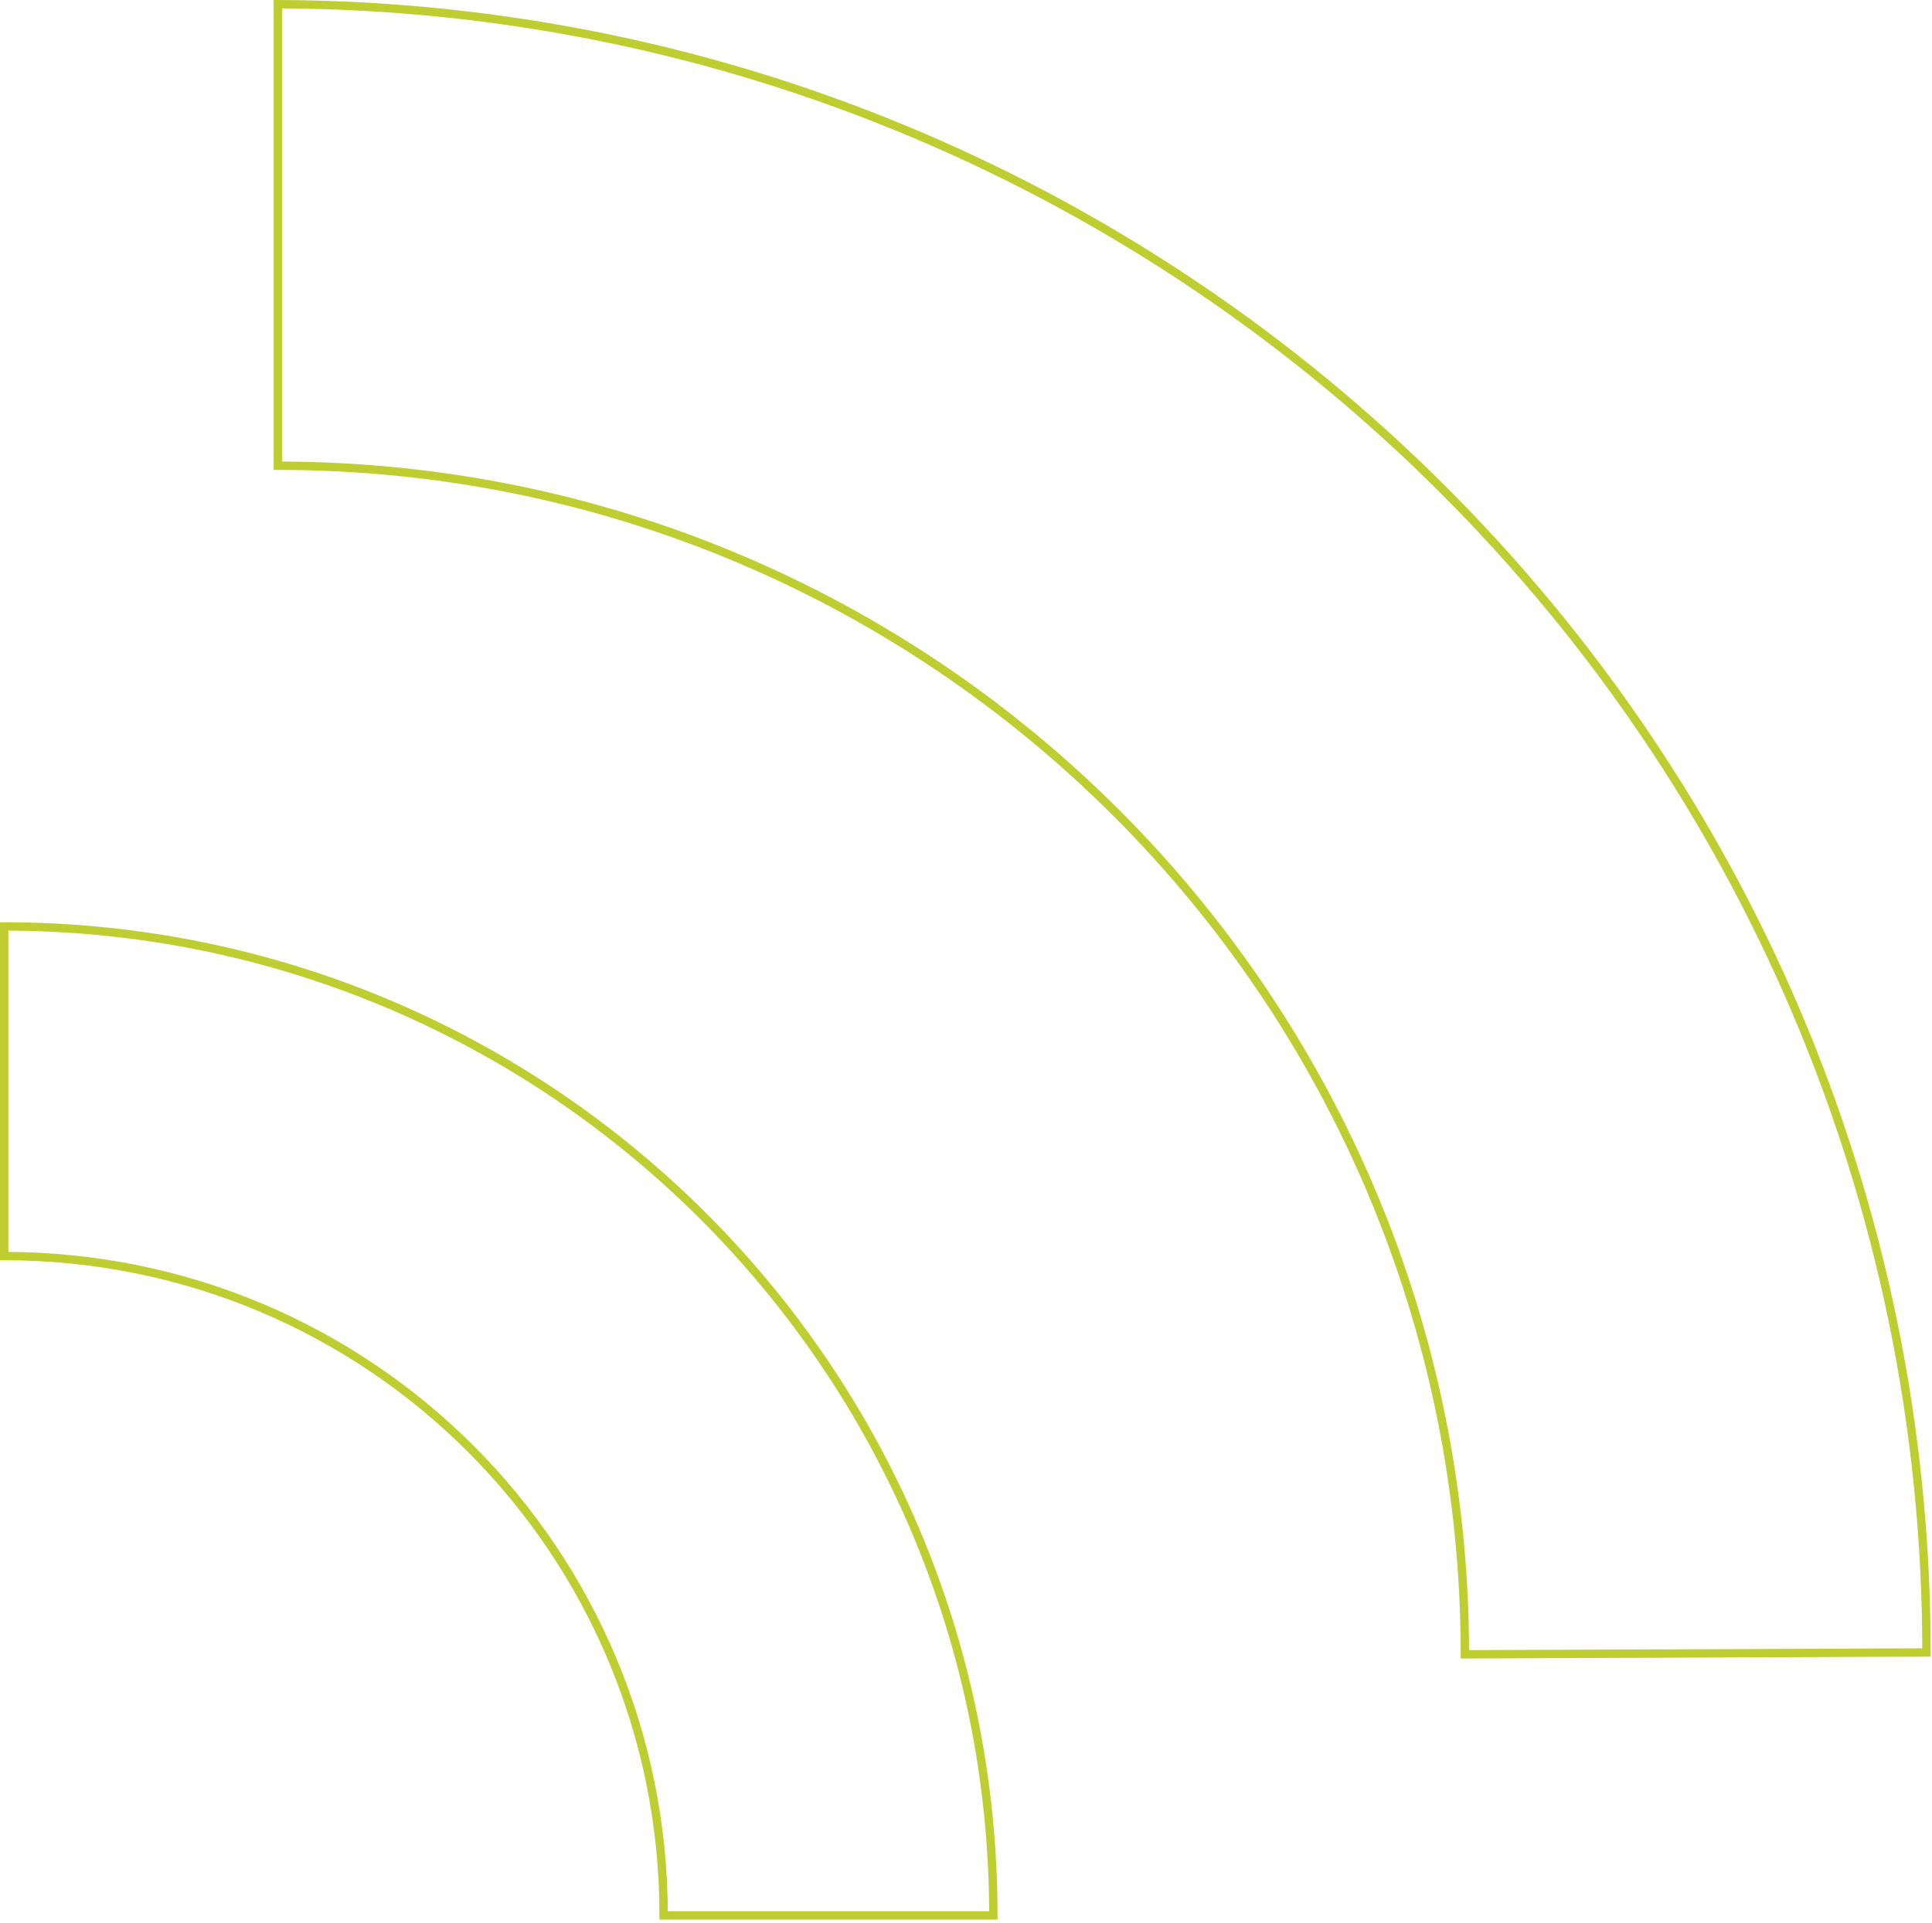 <svg width="231" height="230" viewBox="0 0 231 230" fill="none" xmlns="http://www.w3.org/2000/svg">
<g id="Layer_1" clip-path="url(#clip0_315_361)">
<path id="Vector" fill-rule="evenodd" clip-rule="evenodd" d="M33.22 55.7C111.74 55.7 175.15 119.47 175.15 197.85L230.34 197.63C230.35 88.99 141.64 0.87 33.22 0.5V55.7ZM0.5 110.8C65.68 110.8 118.77 163.75 118.77 229.07H79.35C79.35 185.52 44.24 150.22 0.5 150.22V110.8Z" stroke="#BECD30" stroke-miterlimit="10"/>
</g>
<defs>
<clipPath id="clip0_315_361">
<rect width="230.85" height="229.58" fill="white"/>
</clipPath>
</defs>
</svg>
